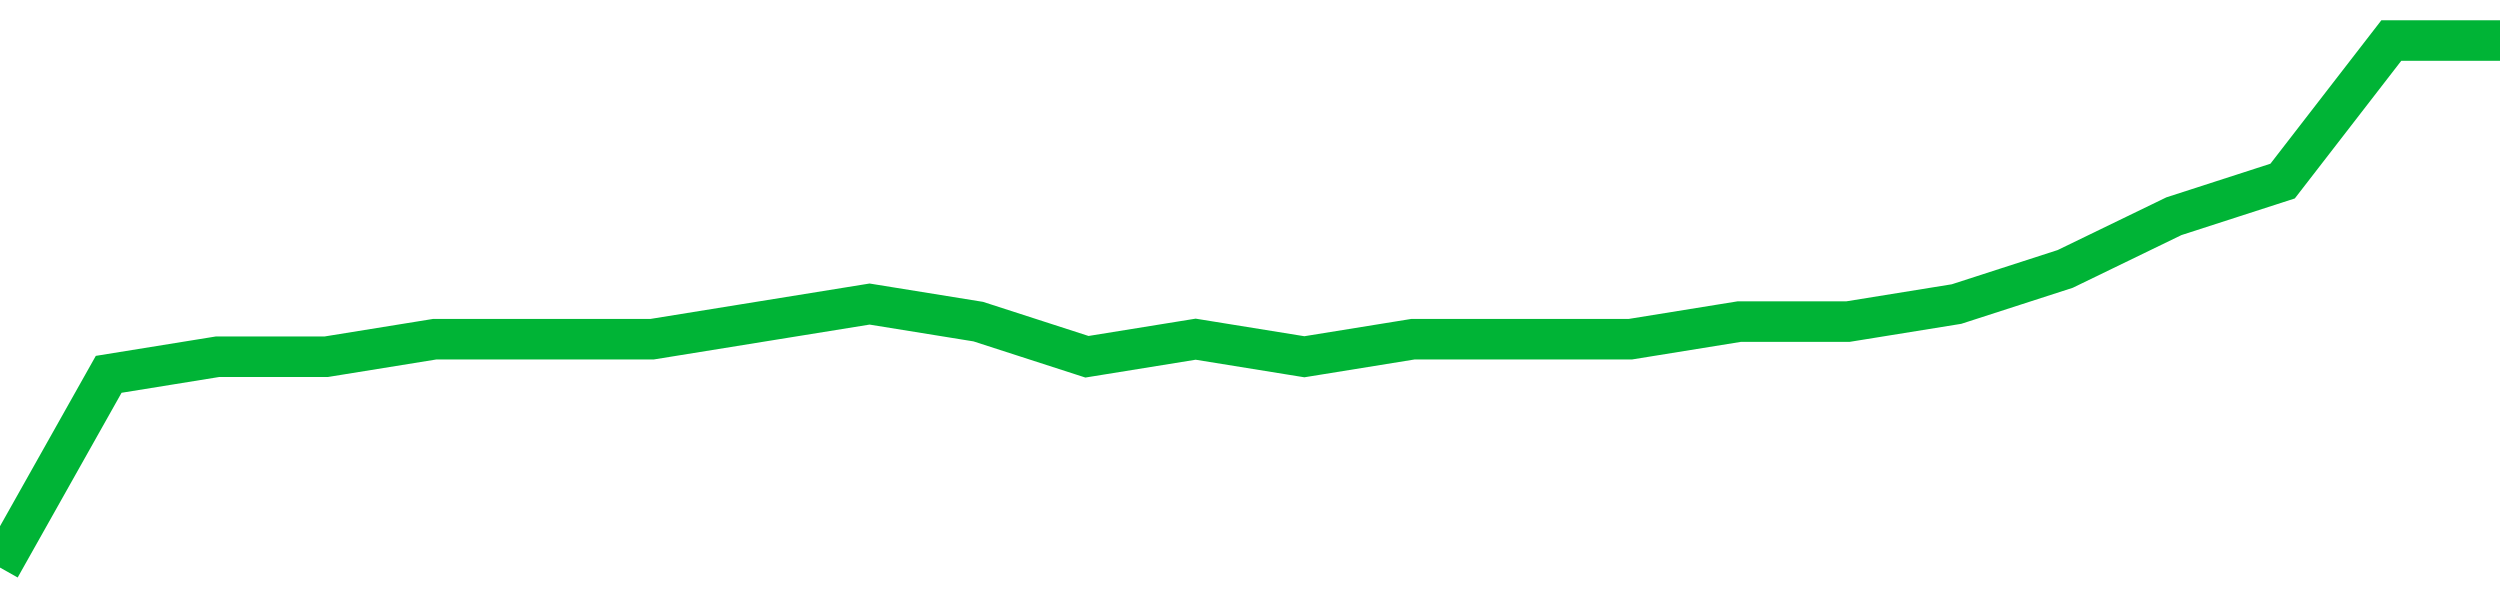 <!-- Generated with https://github.com/jxxe/sparkline/ --><svg viewBox="0 0 185 45" class="sparkline" xmlns="http://www.w3.org/2000/svg"><path class="sparkline--fill" d="M 0 42 L 0 42 L 8.043 27.7 L 16.087 26.4 L 24.13 26.4 L 32.174 25.1 L 40.217 25.1 L 48.261 25.1 L 56.304 23.8 L 64.348 22.5 L 72.391 23.8 L 80.435 26.4 L 88.478 25.1 L 96.522 26.4 L 104.565 25.1 L 112.609 25.1 L 120.652 25.1 L 128.696 23.8 L 136.739 23.8 L 144.783 22.5 L 152.826 19.9 L 160.87 16 L 168.913 13.4 L 176.957 3 L 185 3 V 45 L 0 45 Z" stroke="none" fill="none" ></path><path class="sparkline--line" d="M 0 42 L 0 42 L 8.043 27.7 L 16.087 26.4 L 24.13 26.4 L 32.174 25.1 L 40.217 25.1 L 48.261 25.1 L 56.304 23.8 L 64.348 22.5 L 72.391 23.8 L 80.435 26.4 L 88.478 25.1 L 96.522 26.4 L 104.565 25.1 L 112.609 25.1 L 120.652 25.1 L 128.696 23.8 L 136.739 23.8 L 144.783 22.5 L 152.826 19.9 L 160.87 16 L 168.913 13.4 L 176.957 3 L 185 3" fill="none" stroke-width="3" stroke="#00B436" ></path></svg>